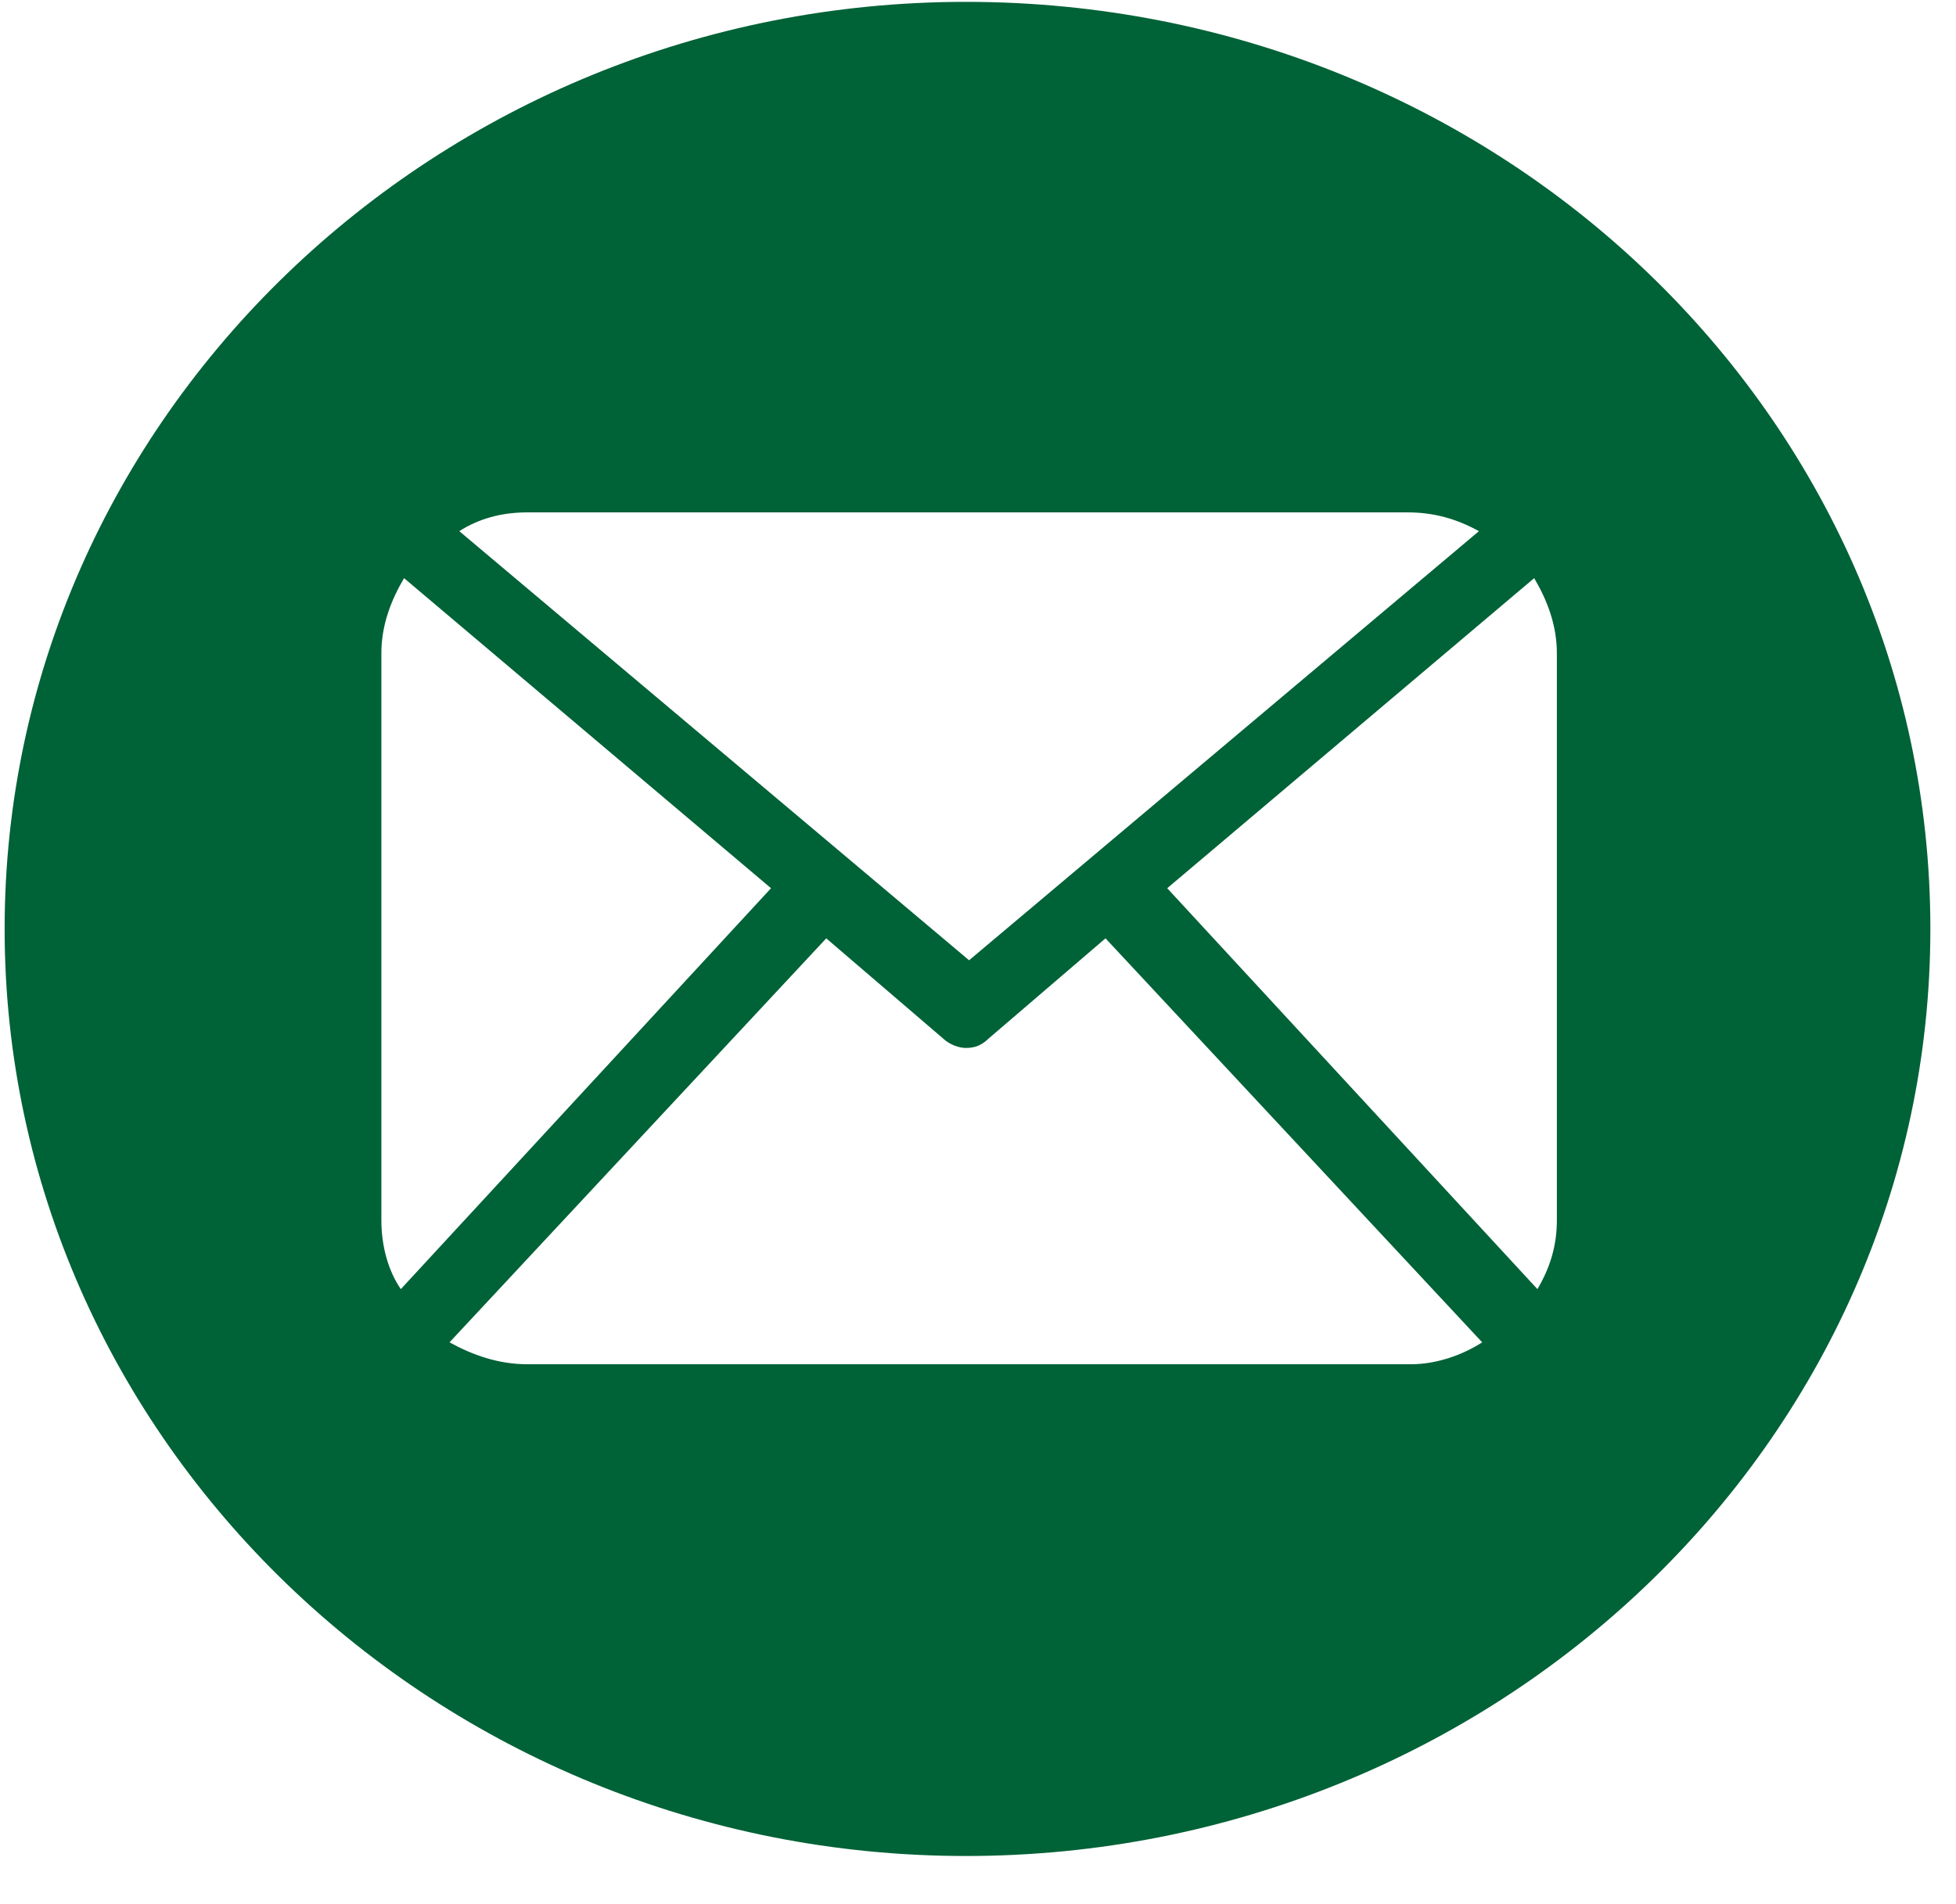 <?xml version="1.0" encoding="UTF-8"?> <svg xmlns="http://www.w3.org/2000/svg" width="38" height="37" viewBox="0 0 38 37" fill="none"> <path d="M18.764 0.036C8.481 0.036 0.09 8.13 0.09 18.05C0.09 27.97 8.481 36.064 18.764 36.064C29.048 36.064 37.502 28.031 37.502 18.05C37.502 8.069 29.111 0.036 18.764 0.036ZM10.248 9.956H27.344C27.849 9.956 28.291 10.078 28.732 10.321L18.827 18.659L8.923 10.321C9.301 10.078 9.743 9.956 10.248 9.956ZM7.409 23.71V12.694C7.409 12.147 7.598 11.66 7.85 11.234L14.979 17.259L7.787 25.049C7.535 24.684 7.409 24.197 7.409 23.71ZM27.407 26.509H10.248C9.68 26.509 9.175 26.327 8.733 26.083L16.052 18.233L18.323 20.18C18.449 20.302 18.638 20.363 18.764 20.363C18.954 20.363 19.08 20.302 19.206 20.18L21.477 18.233L28.795 26.083C28.417 26.327 27.912 26.509 27.407 26.509ZM30.246 23.71C30.246 24.197 30.12 24.623 29.868 25.049L22.676 17.259L29.805 11.234C30.057 11.66 30.246 12.147 30.246 12.694V23.71Z" fill="#006237"></path> </svg> 